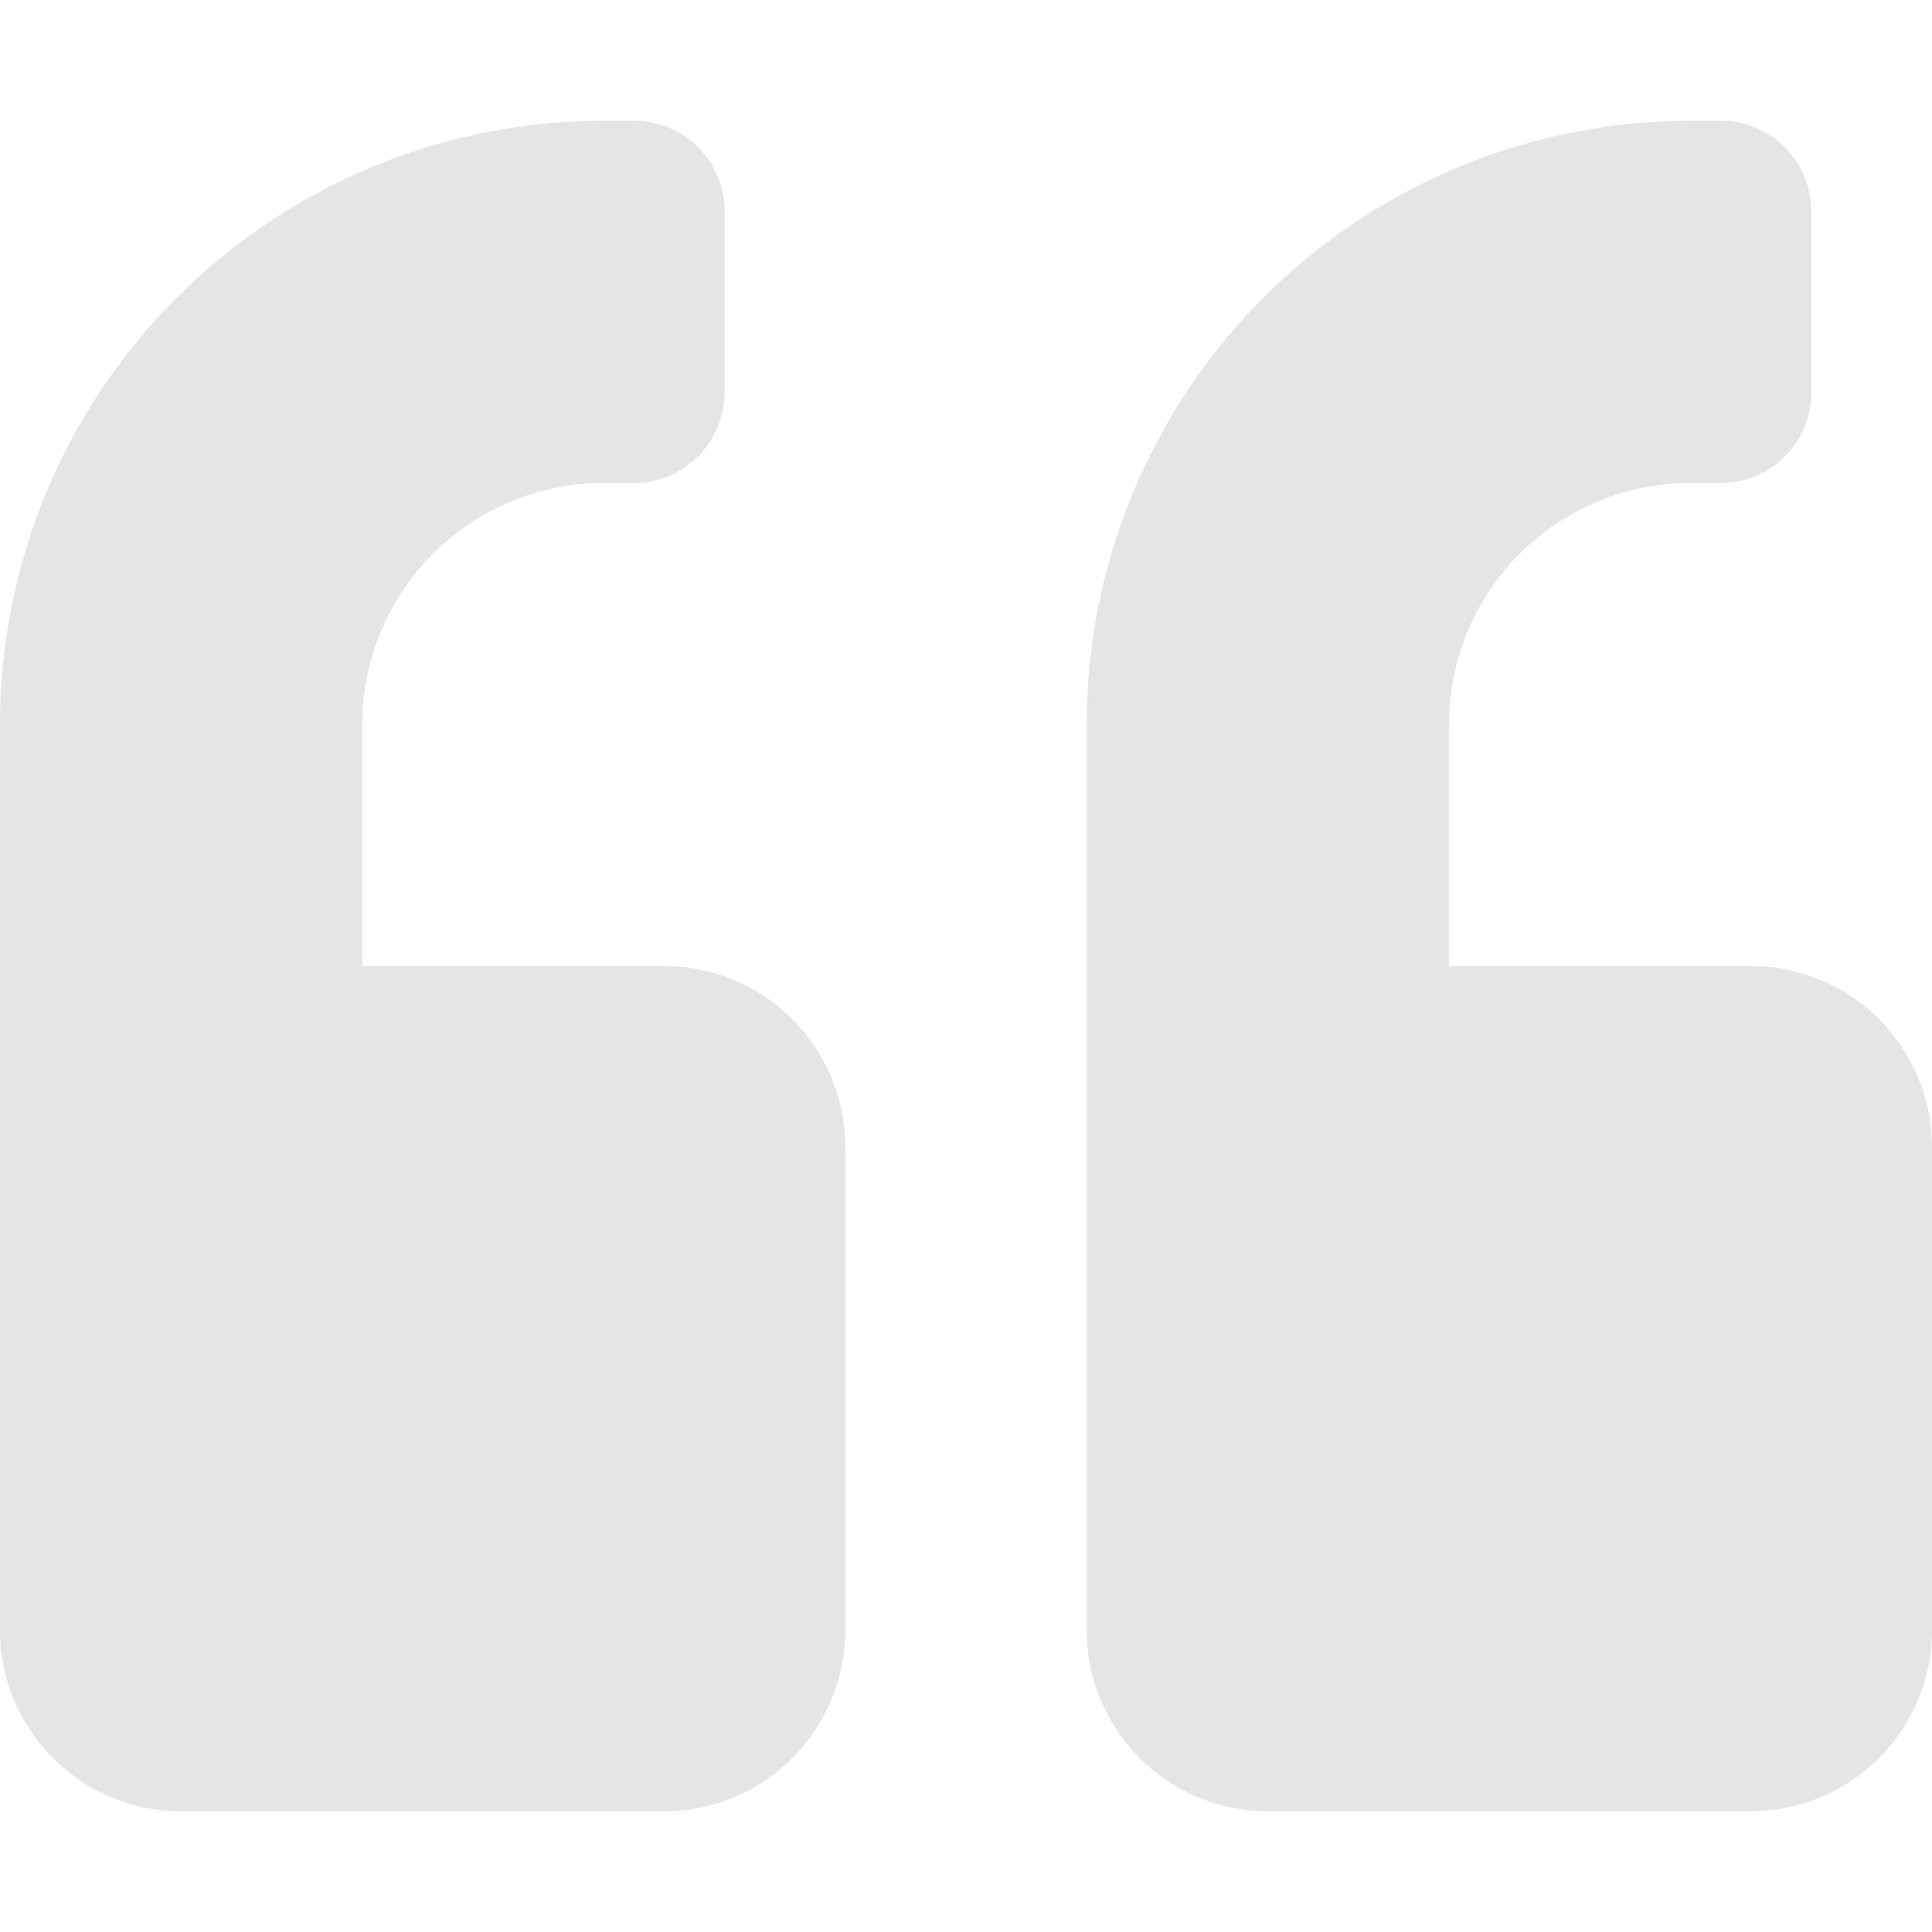 <svg xmlns="http://www.w3.org/2000/svg" width="22" height="22" viewBox="0 0 22 22"><path d="M19.938 11H16.5V8.25a2.75 2.75 0 0 1 2.75-2.75h.344c.571 0 1.031-.46 1.031-1.031V2.406c0-.571-.46-1.031-1.031-1.031h-.344a6.874 6.874 0 0 0-6.875 6.875v10.313c0 1.138.924 2.062 2.063 2.062h5.5A2.063 2.063 0 0 0 22 18.562v-5.5A2.064 2.064 0 0 0 19.937 11zM7.562 11H4.125V8.25a2.75 2.75 0 0 1 2.75-2.75h.344c.571 0 1.031-.46 1.031-1.031V2.406c0-.571-.46-1.031-1.031-1.031h-.344A6.874 6.874 0 0 0 0 8.25v10.313c0 1.138.924 2.062 2.062 2.062h5.5c1.14 0 2.063-.924 2.063-2.063v-5.5A2.063 2.063 0 0 0 7.562 11" fill="#E5E5E5" fill-rule="evenodd"/></svg>